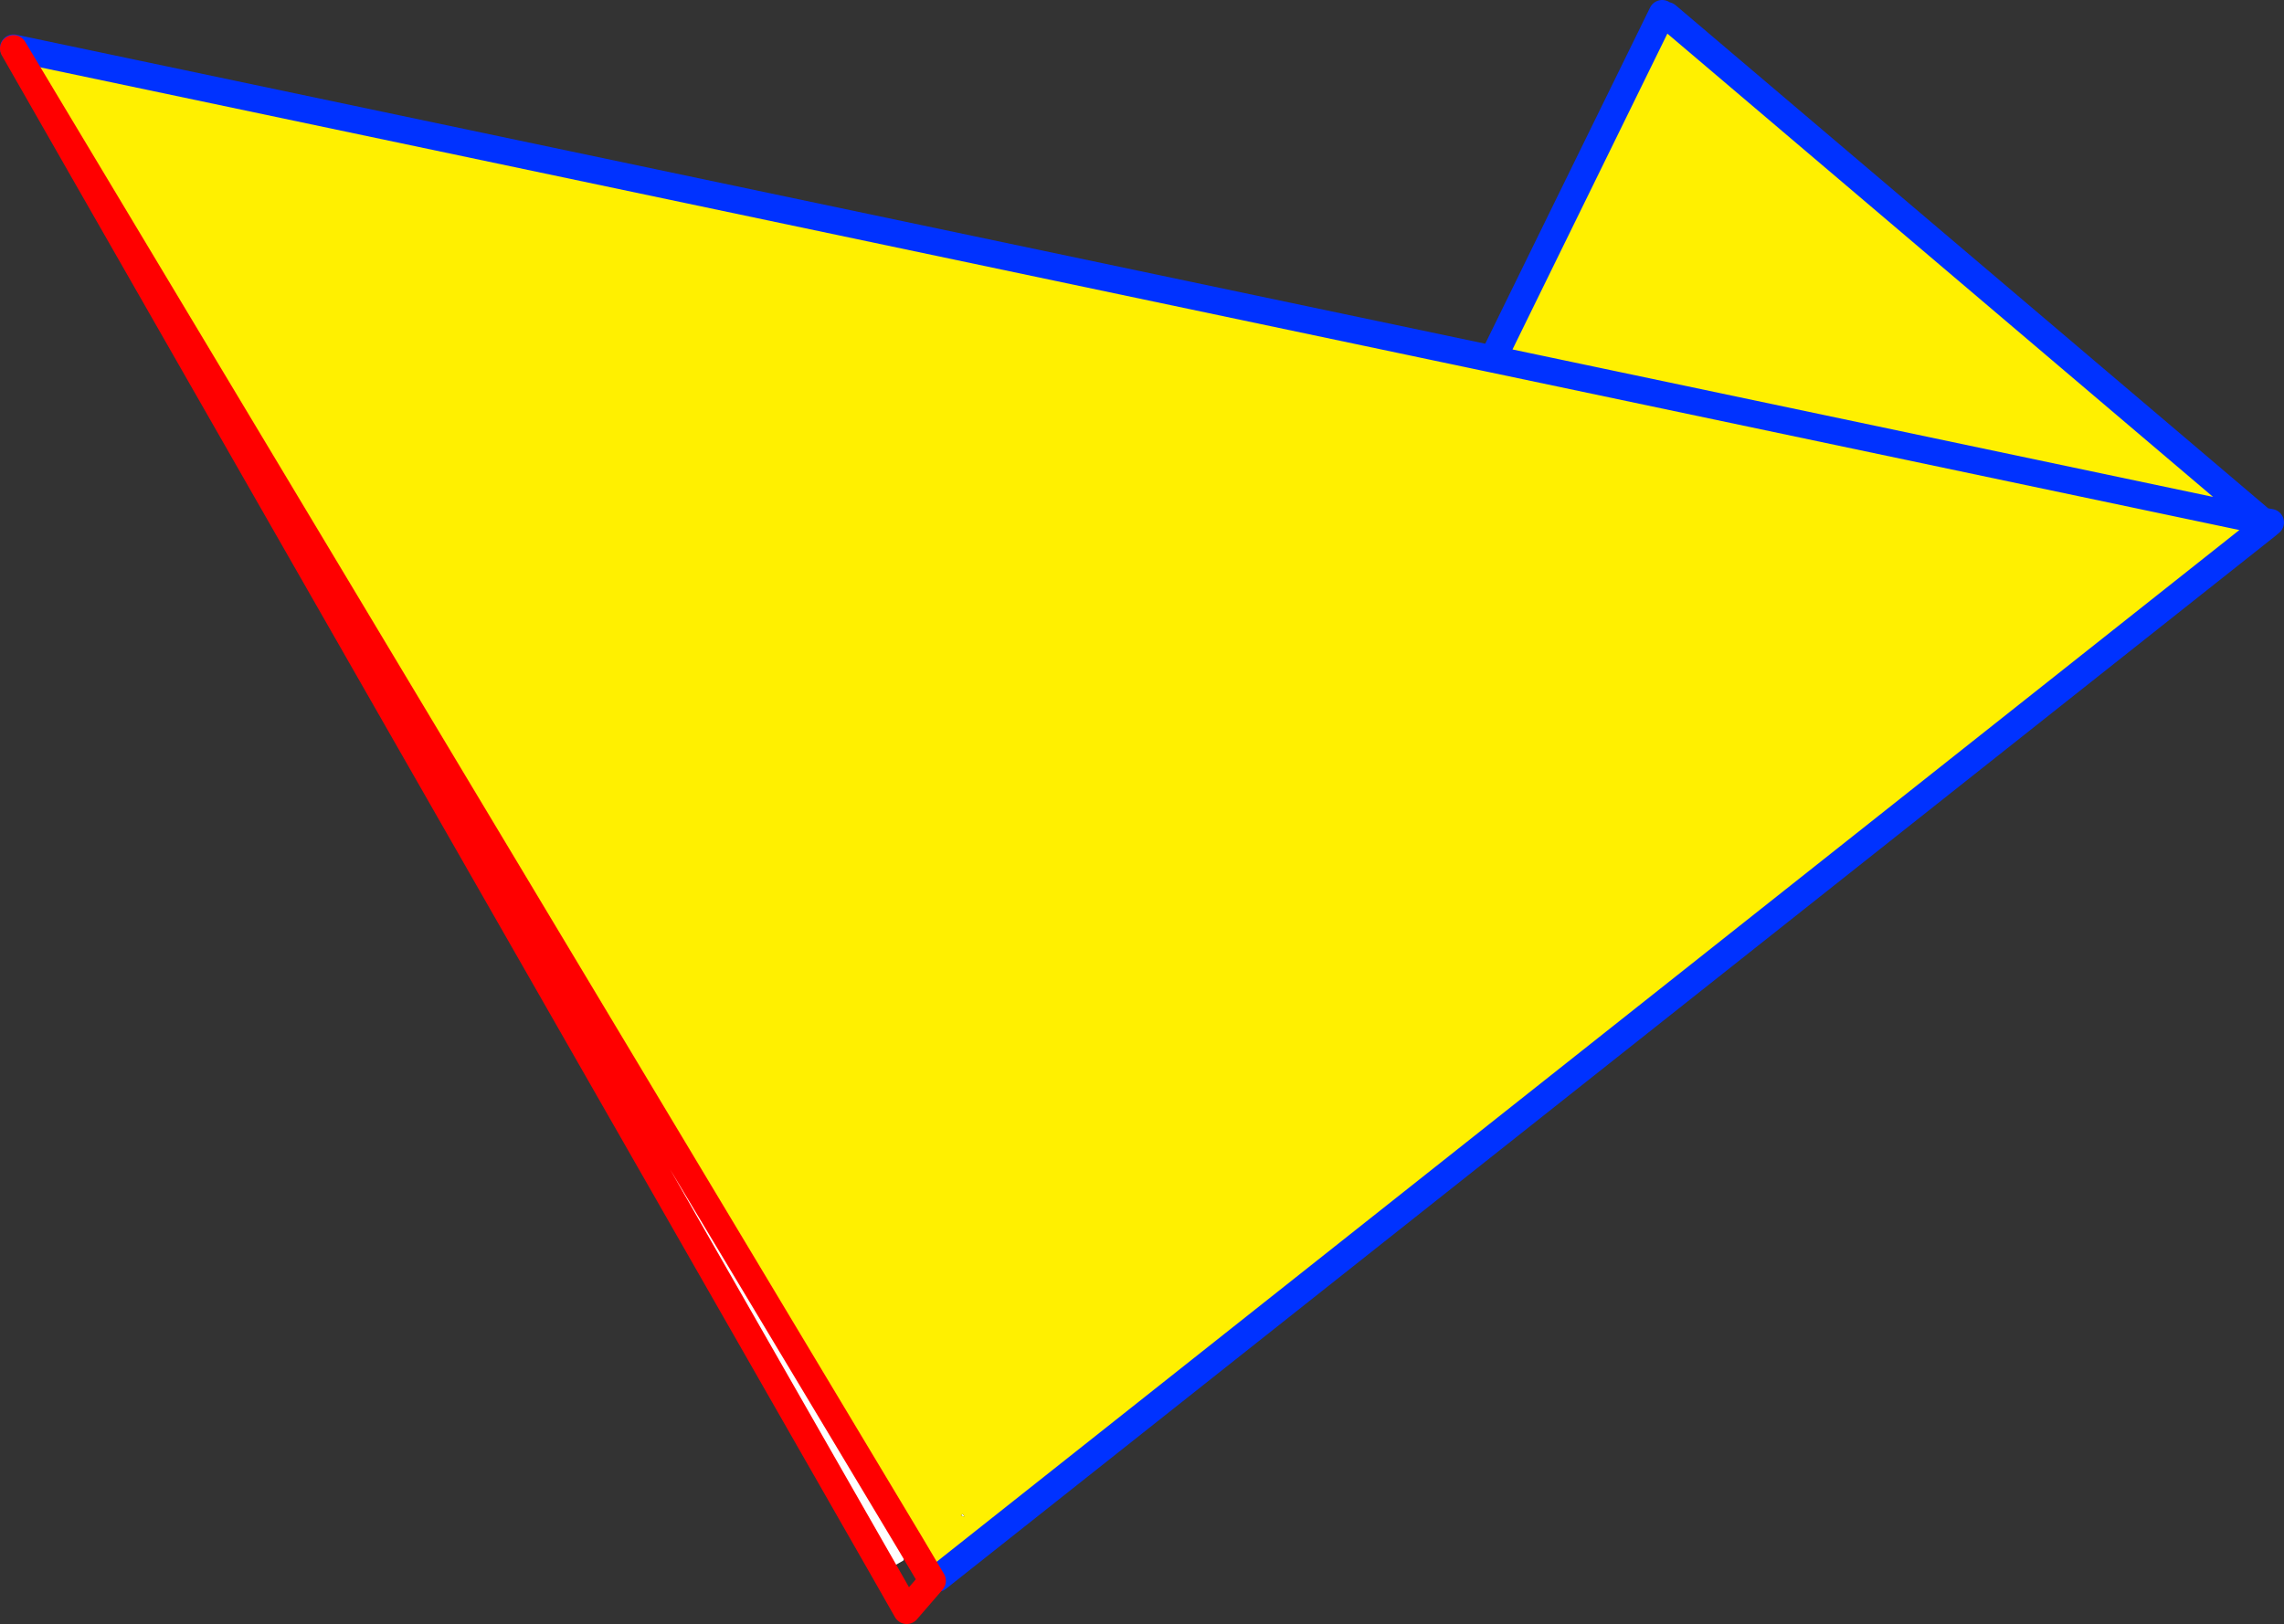 <?xml version="1.0" encoding="UTF-8" standalone="no"?>
<svg xmlns:xlink="http://www.w3.org/1999/xlink" height="120.3px" width="169.15px" xmlns="http://www.w3.org/2000/svg">
  <rect width="100%" height="100%" fill="#333333" stroke="none"/>
  <g transform="matrix(1.0, 0.0, 0.0, 1.0, -246.55, -226.7)">
    <path d="M247.55 230.3 L314.0 341.1 313.45 342.3 312.05 343.1 247.55 230.3 M317.85 338.85 L317.95 339.0 317.95 339.05 317.7 338.95 317.85 338.85" fill="#ffffff" fill-rule="evenodd" stroke="none"/>
    <path d="M414.1 265.3 L414.4 265.65 316.0 343.6 315.6 343.8 314.0 341.1 247.55 230.3 247.55 230.25 357.1 253.3 414.1 265.3 357.1 253.3 369.65 227.7 370.0 227.85 414.1 265.3 M317.85 338.85 L317.7 338.95 317.95 339.05 317.95 339.0 317.85 338.85" fill="#fff000" fill-rule="evenodd" stroke="none"/>
    <path d="M414.1 265.3 L357.1 253.3 247.55 230.25 M316.0 343.6 L414.4 265.65 414.7 265.4 414.1 265.3 370.0 227.85 M369.65 227.7 L357.1 253.3" fill="none" stroke="#0032ff" stroke-linecap="round" stroke-linejoin="round" stroke-width="2.0"/>
    <path d="M247.55 230.3 L314.0 341.1 315.6 343.8 313.7 346.0 312.05 343.1 247.55 230.3" fill="none" stroke="#ff0000" stroke-linecap="round" stroke-linejoin="round" stroke-width="2.0"/>
  </g>
</svg>
